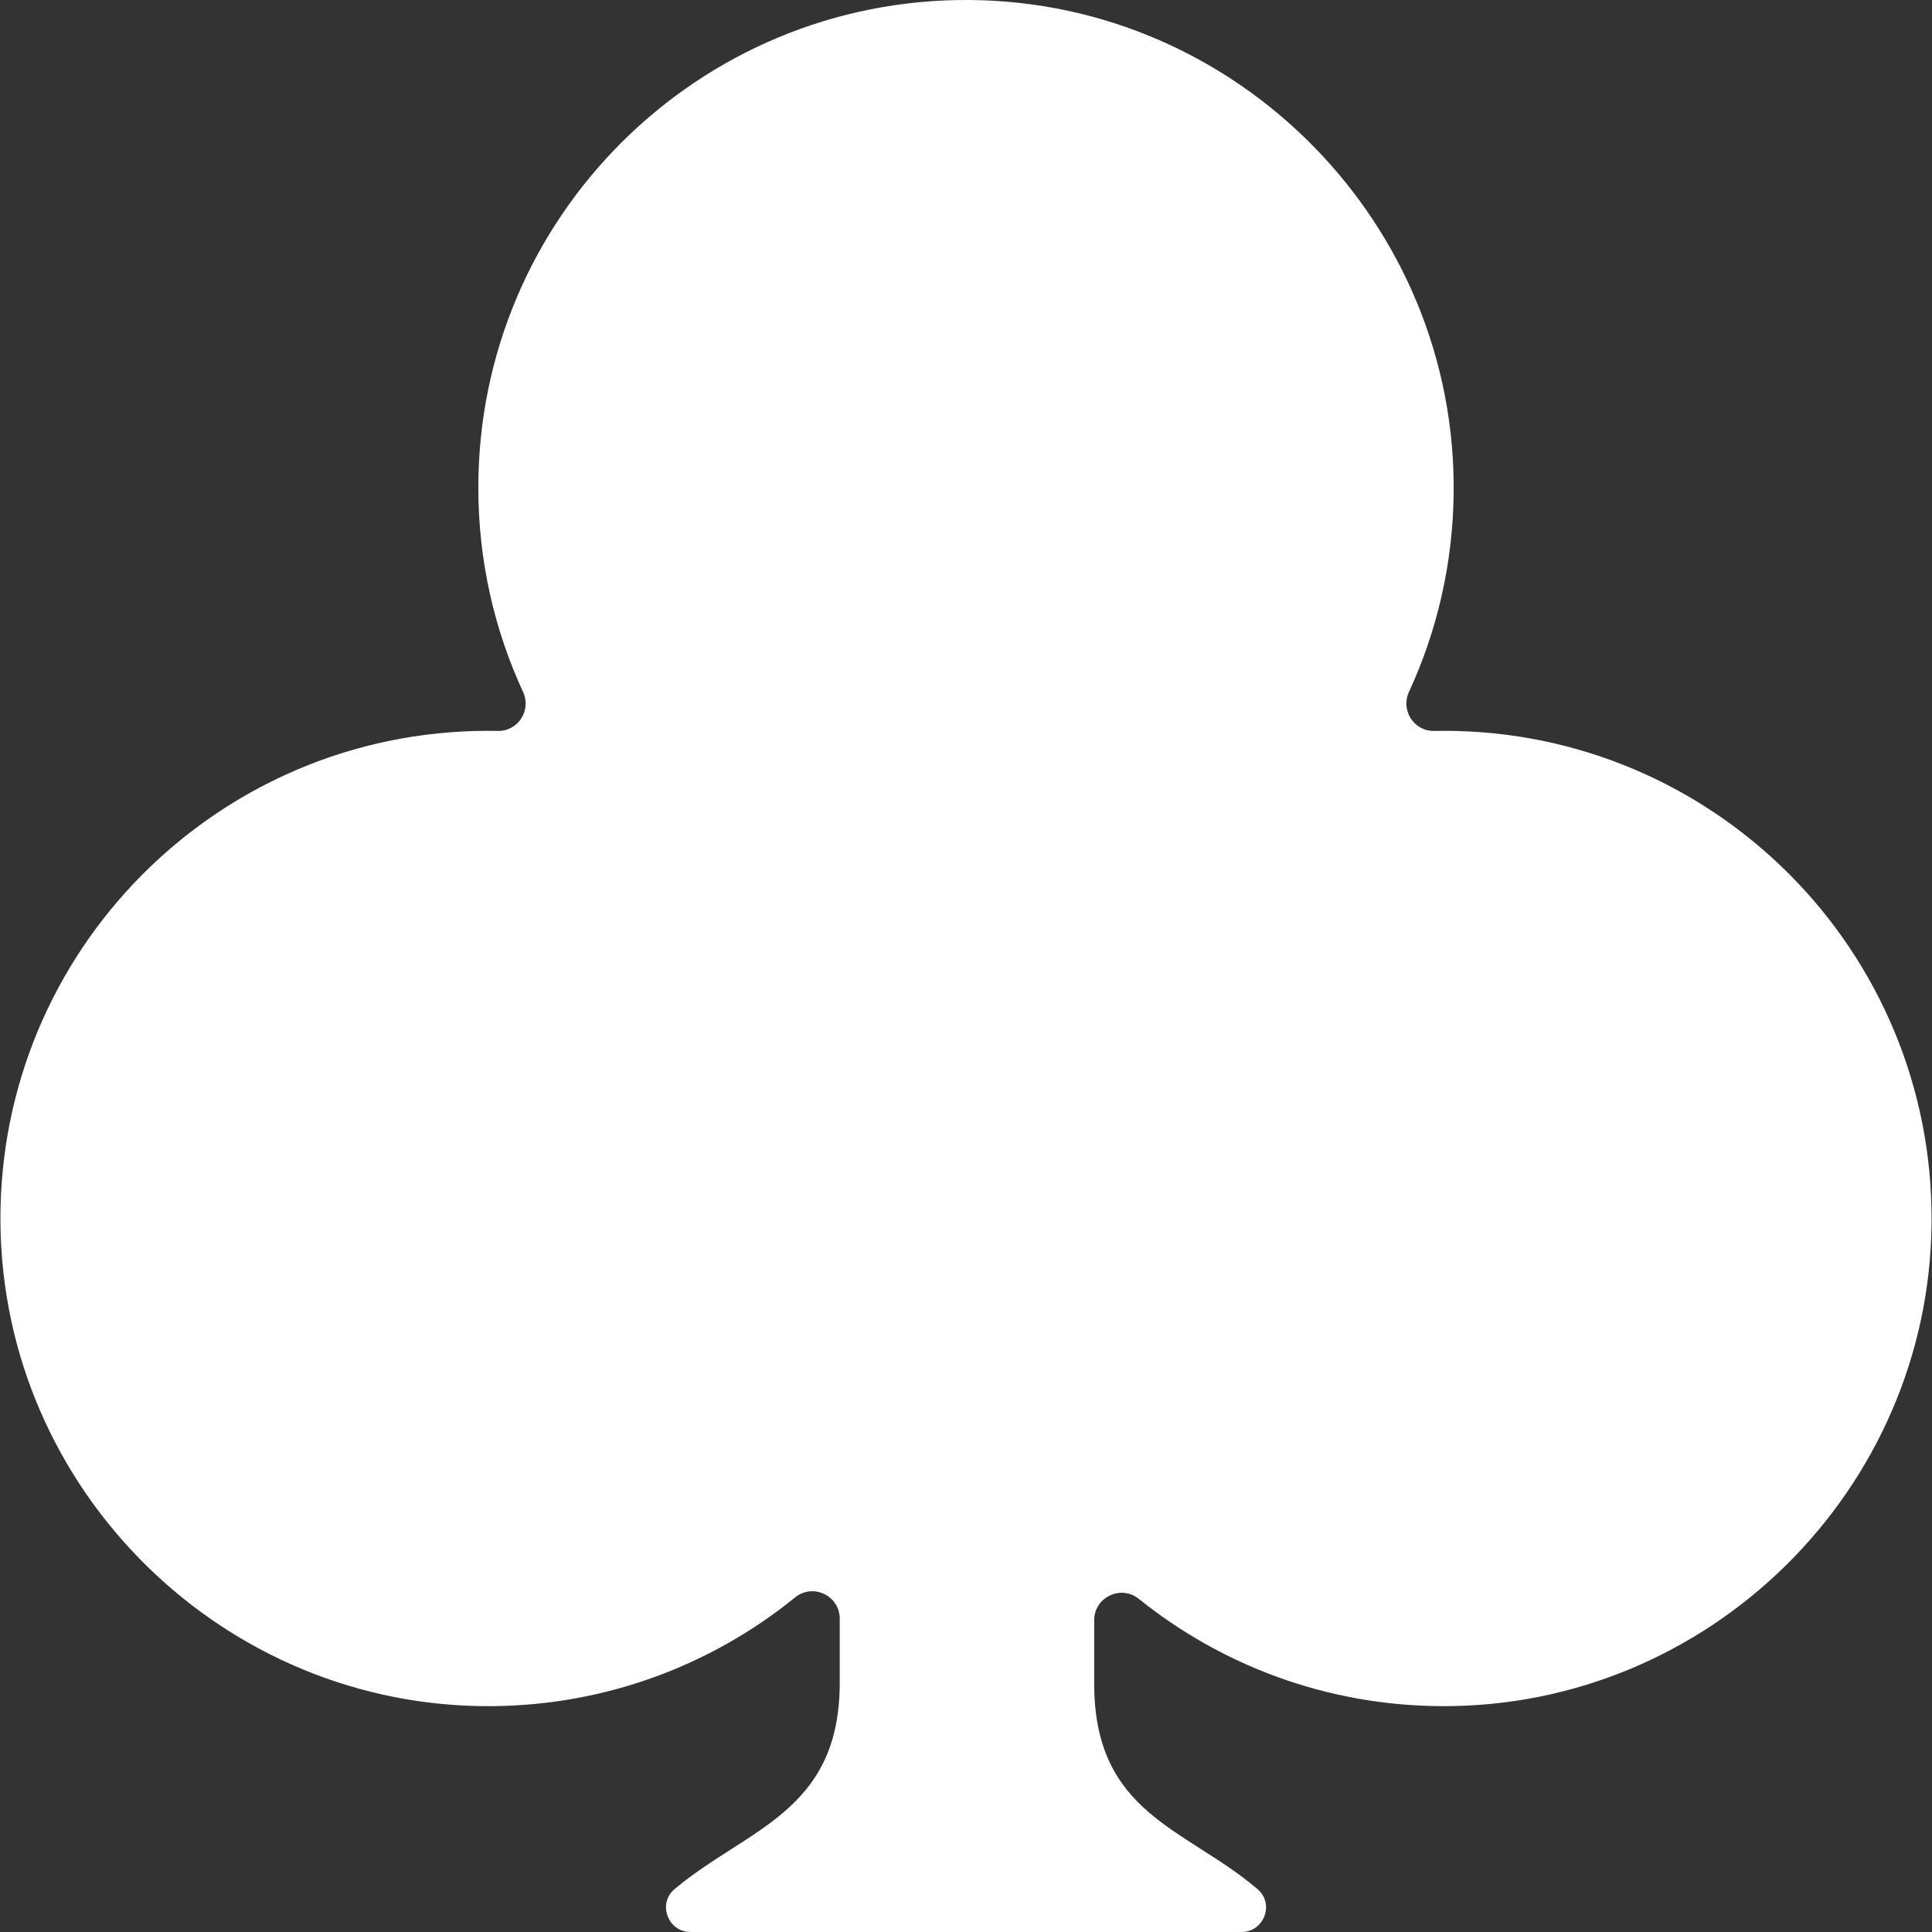<svg width="40" height="40" viewBox="0 0 40 40" fill="none" xmlns="http://www.w3.org/2000/svg">
<rect x="0" y="0" width="40" height="40" fill="#333333" stroke="none"/>
<g clip-path="url(#clip0_2109_2756)">
<path d="M29.895 15.131C29.827 15.131 29.759 15.132 29.692 15.133C29.274 15.141 28.995 14.705 29.171 14.325C29.747 13.079 30.076 11.696 30.096 10.237C30.172 4.657 25.649 0.037 20.069 0C14.461 -0.037 9.903 4.498 9.903 10.097C9.903 11.607 10.235 13.04 10.83 14.327C11.005 14.706 10.726 15.141 10.308 15.133C10.241 15.132 10.173 15.131 10.106 15.131C4.505 15.131 -0.03 19.69 0.009 25.3C0.048 30.859 4.634 35.371 10.193 35.324C12.567 35.304 14.746 34.464 16.46 33.074C16.832 32.772 17.386 33.035 17.386 33.514V34.837C17.386 37.523 15.461 37.856 13.967 39.111C13.608 39.412 13.828 40 14.297 40H25.703C26.171 40 26.392 39.416 26.036 39.113C24.558 37.849 22.654 37.567 22.654 34.857V33.546C22.654 33.069 23.206 32.805 23.578 33.103C25.293 34.481 27.466 35.31 29.834 35.324C35.383 35.357 39.953 30.848 39.991 25.3C40.03 19.69 35.495 15.131 29.895 15.131Z" fill="white"/>
</g>
<defs>
<clipPath id="clip0_2109_2756">
<rect width="40" height="40" fill="white"/>
</clipPath>
</defs>
</svg>
